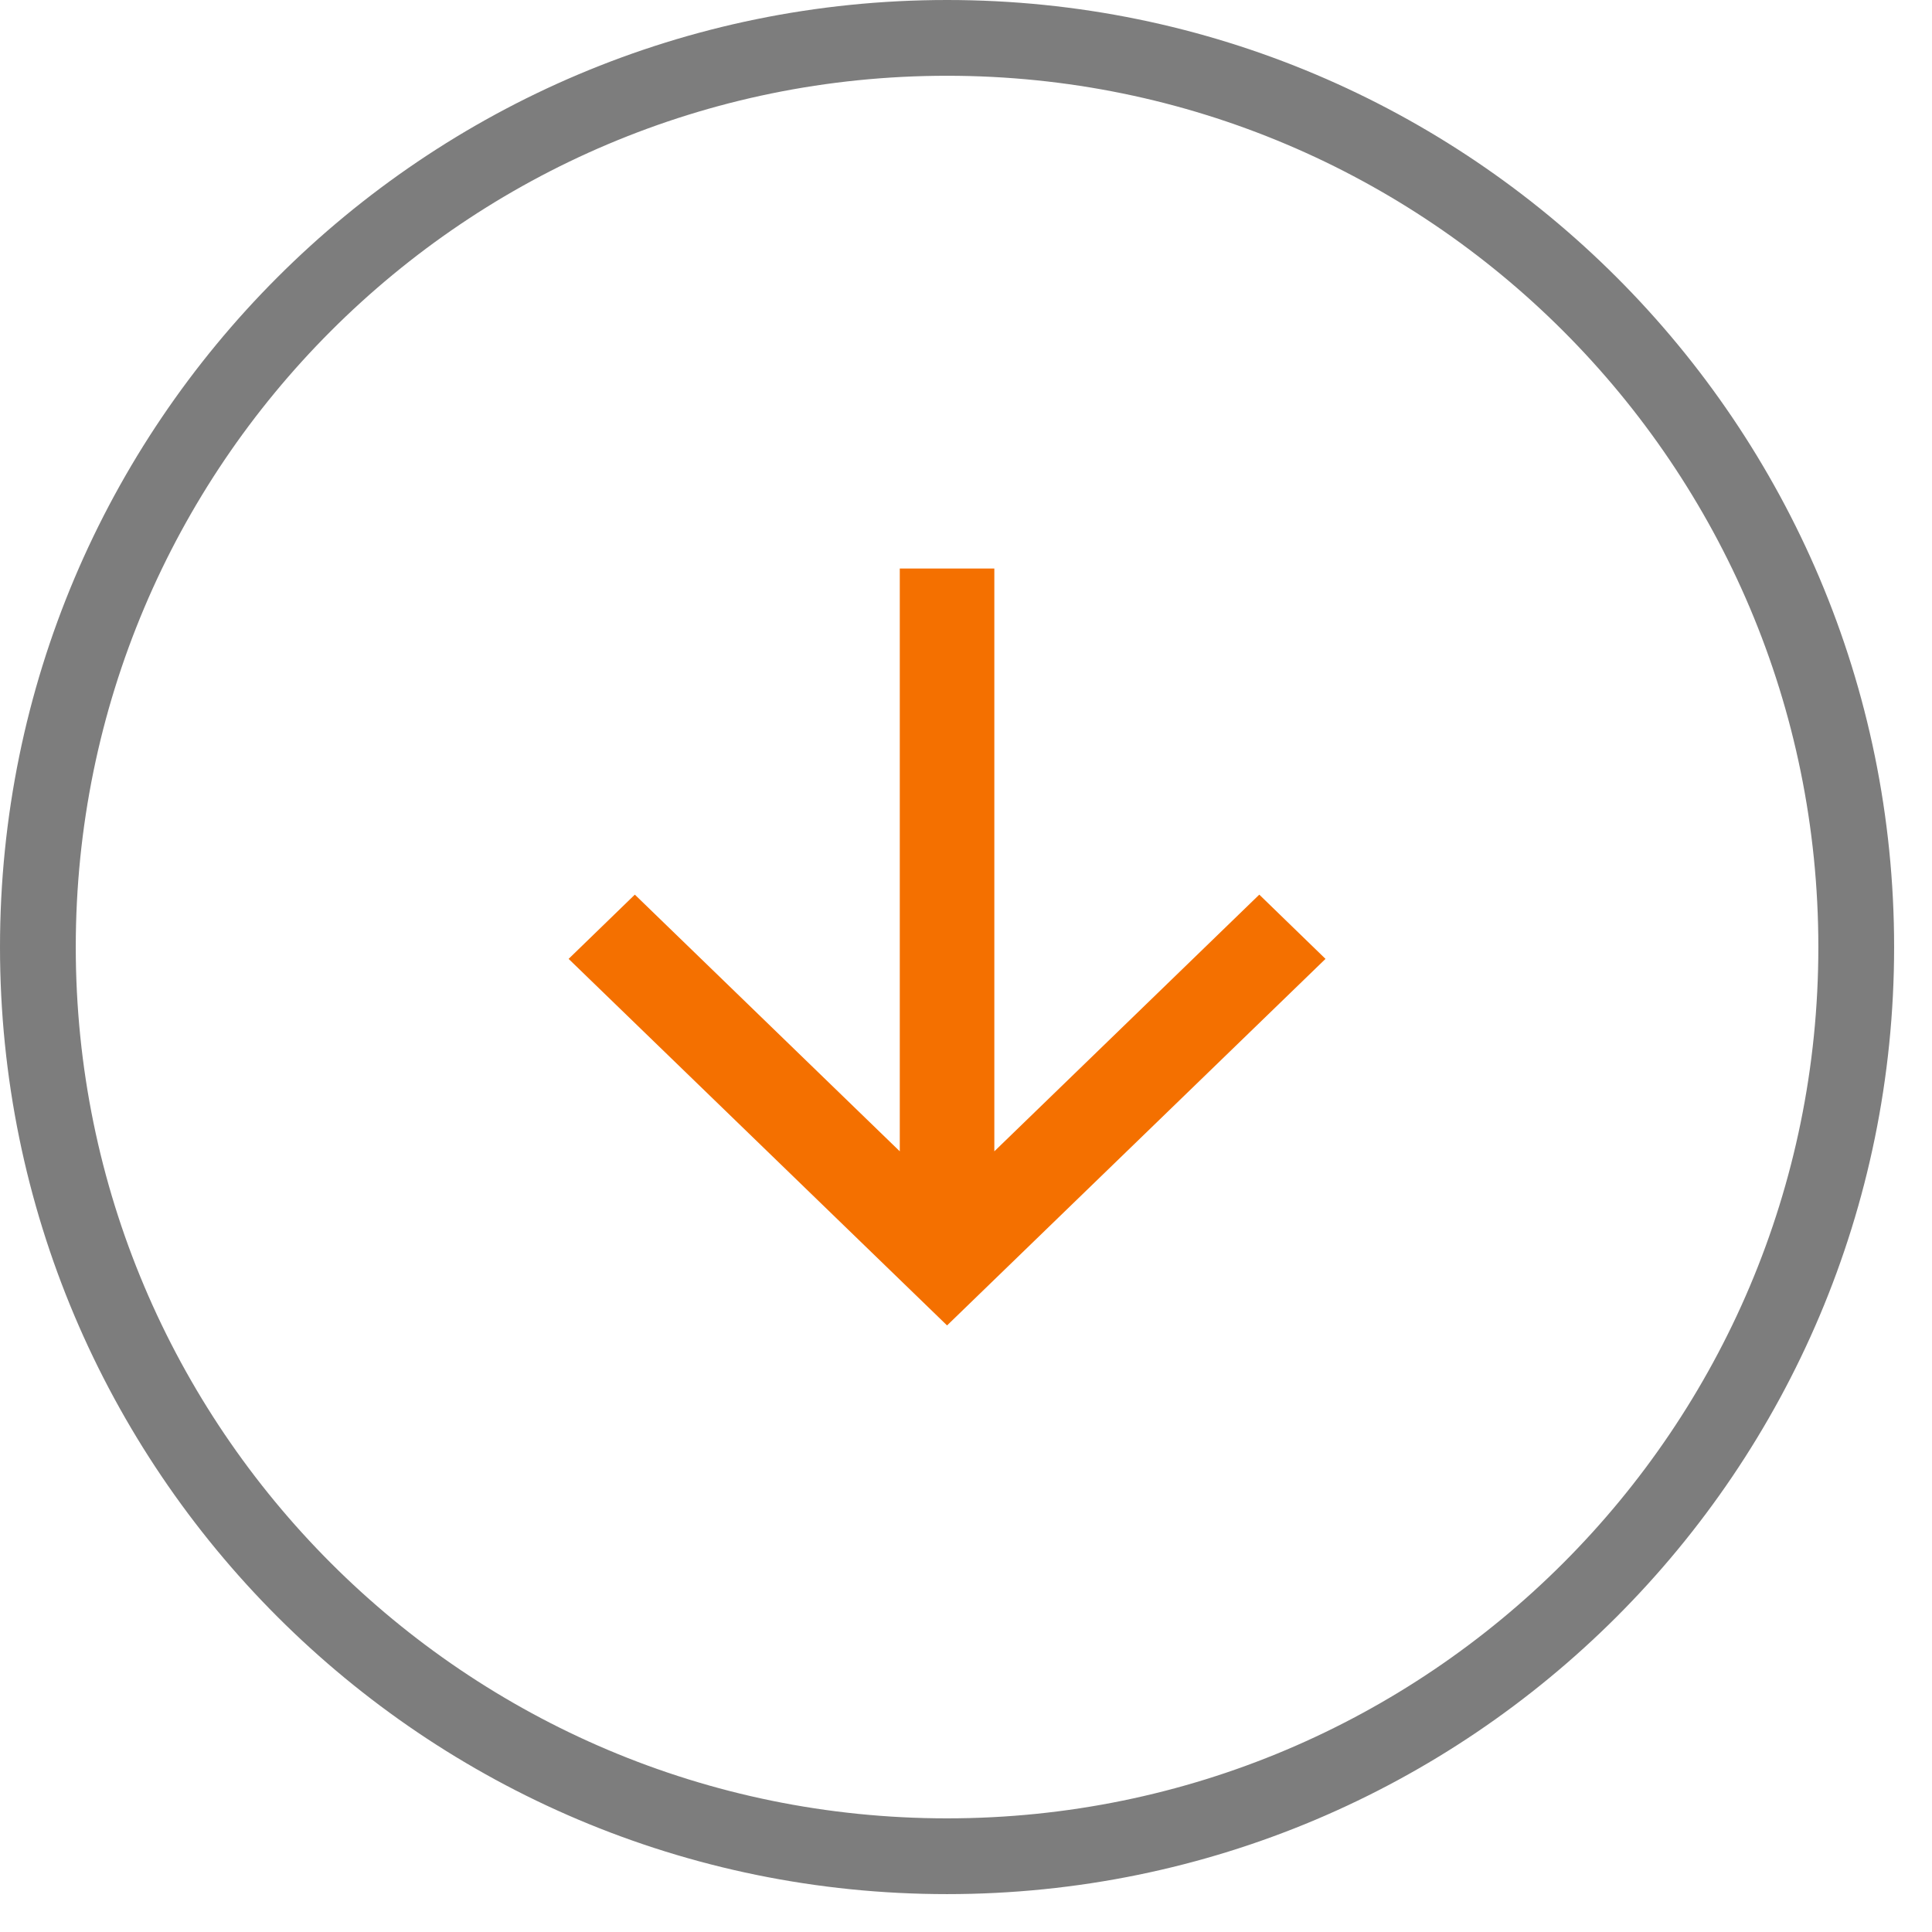 <svg xmlns="http://www.w3.org/2000/svg" width="25.5" height="25.5">
    <path fill="none" stroke="#7D7D7D" d="M12.5.5c6.627 0 12 5.372 12 12 0 6.627-5.373 12-12 12-6.628 0-12-5.373-12-12 0-6.628 5.372-12 12-12z"/>
    <path fill="#F47000" fill-rule="evenodd" d="M13.124 7.504v7.692l3.497-3.388.874.848-4.995 4.838-4.995-4.838.874-.848 3.497 3.388V7.504h1.248z"/>
</svg>
